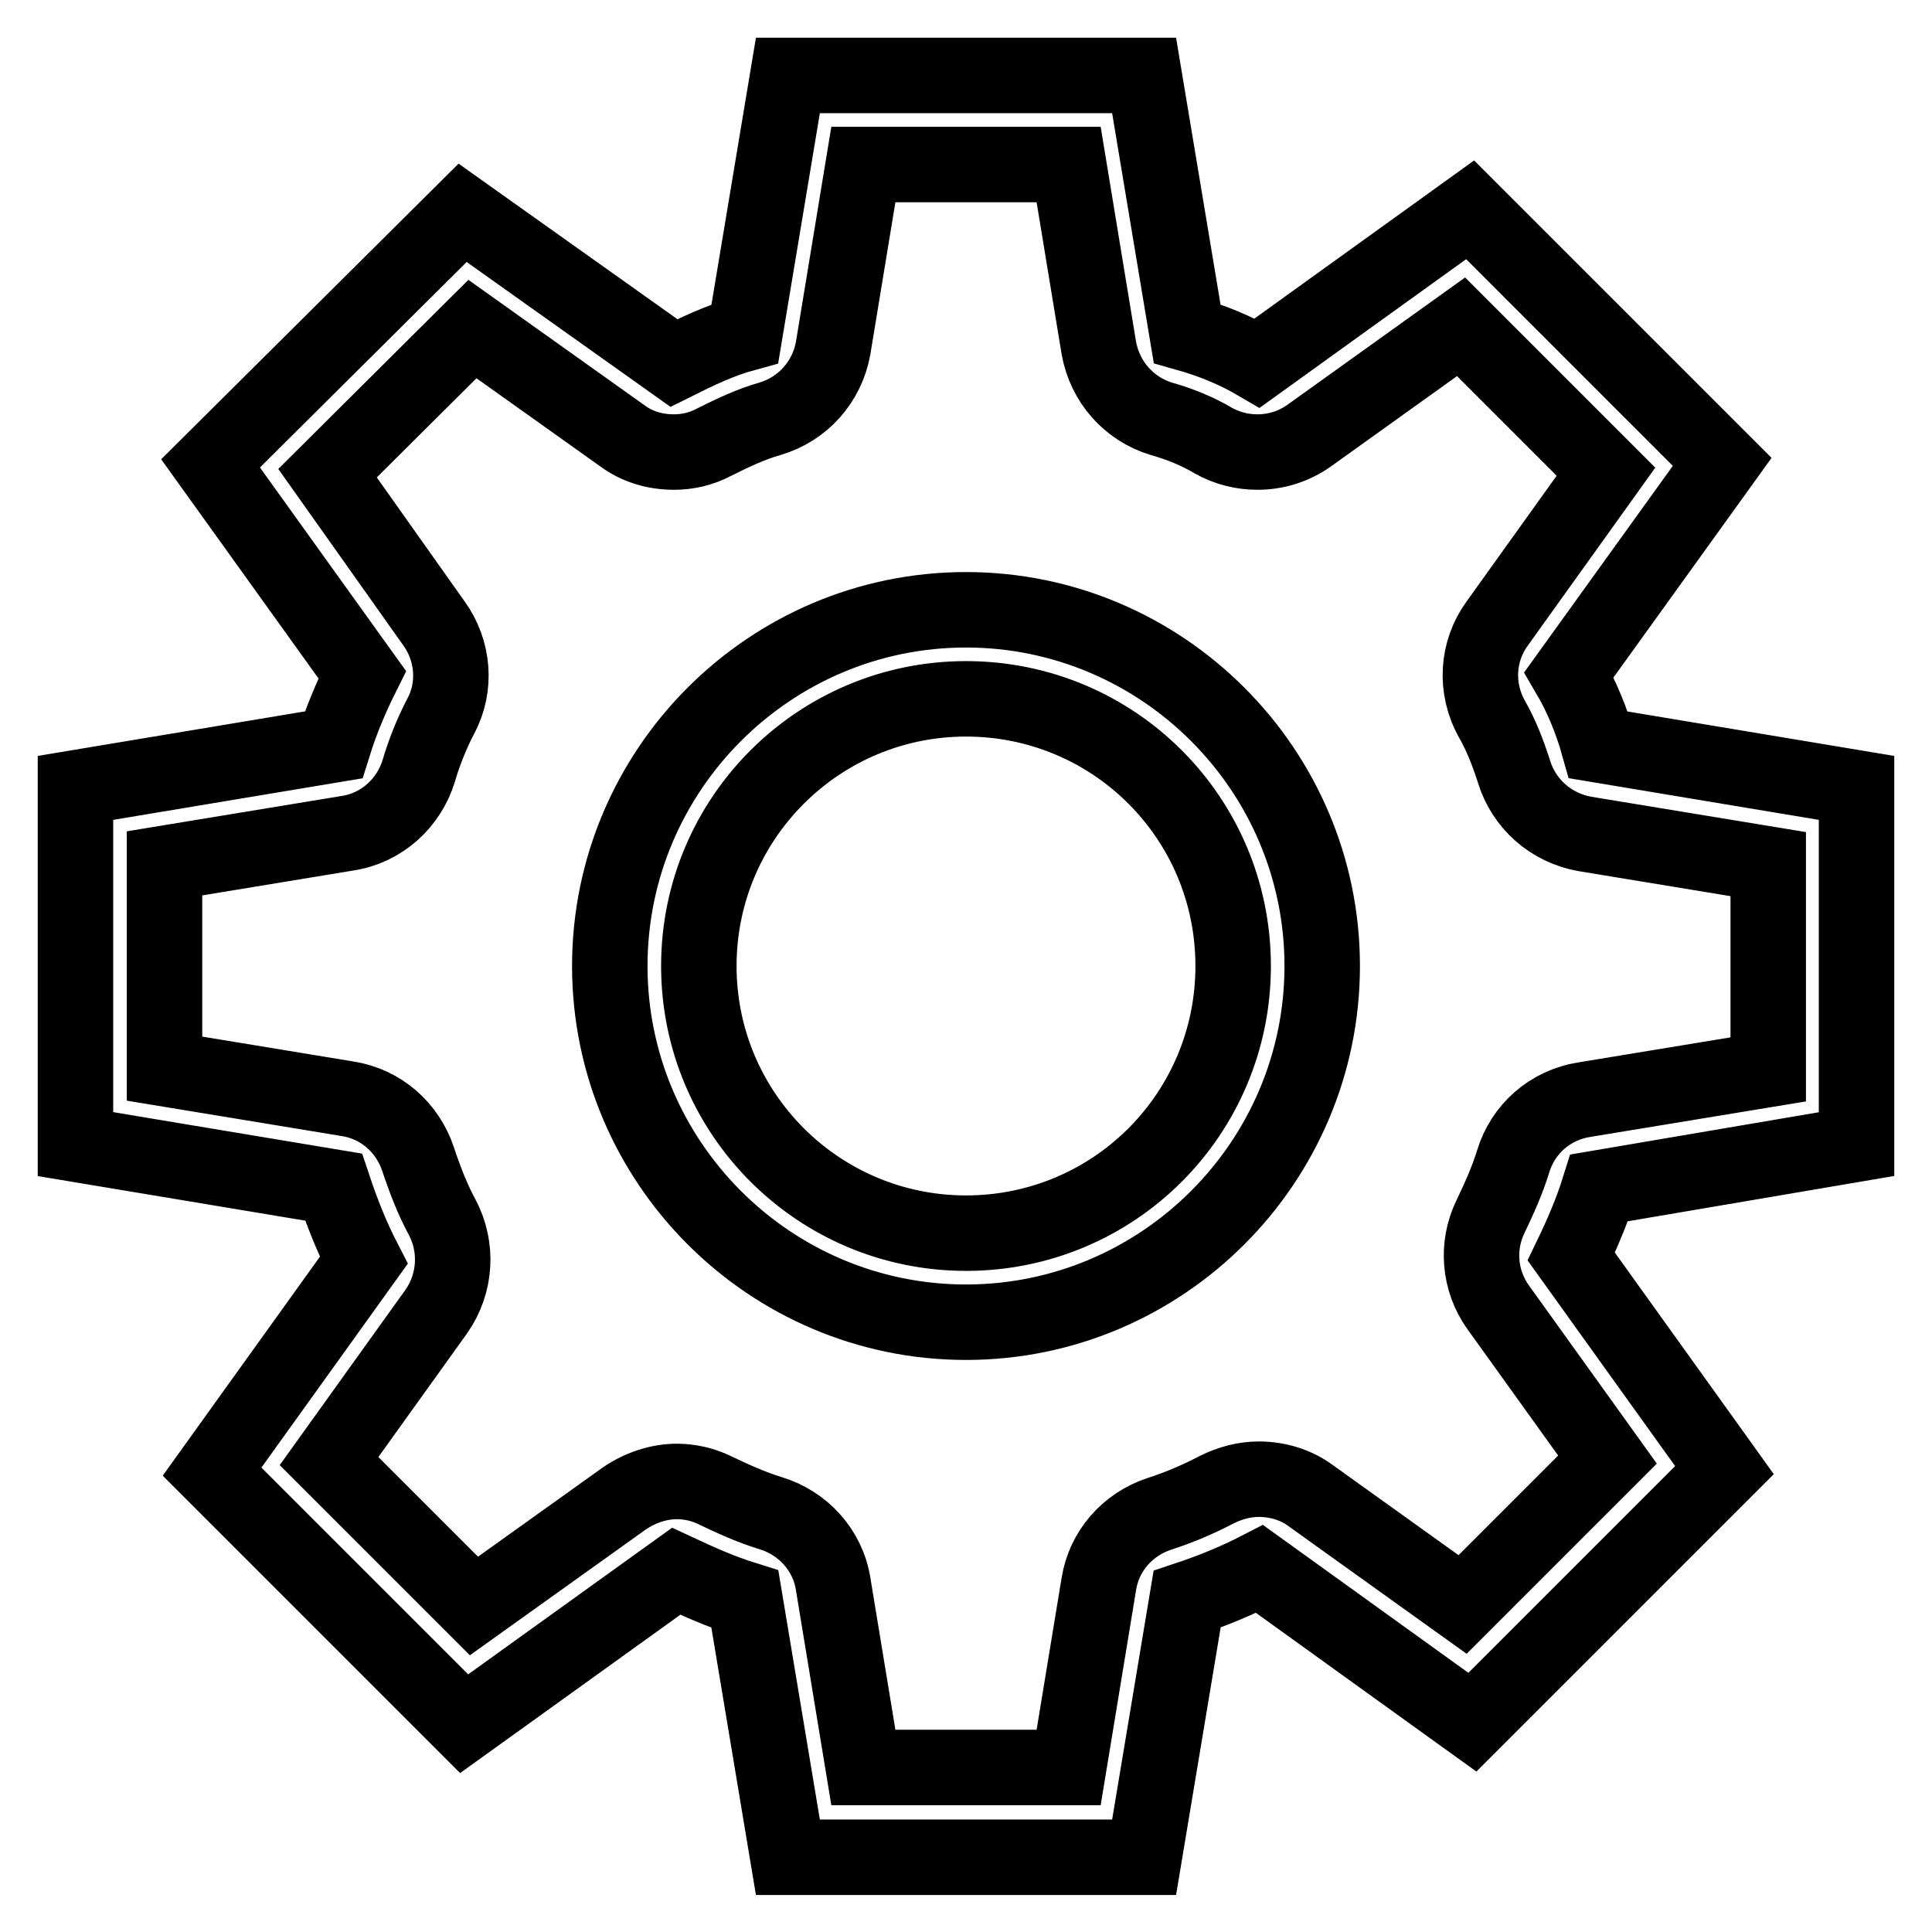 <?xml version="1.0" encoding="utf-8"?>
<!-- Svg Vector Icons : http://www.onlinewebfonts.com/icon -->
<!DOCTYPE svg PUBLIC "-//W3C//DTD SVG 1.1//EN" "http://www.w3.org/Graphics/SVG/1.1/DTD/svg11.dtd">
<svg version="1.1" xmlns="http://www.w3.org/2000/svg" xmlns:xlink="http://www.w3.org/1999/xlink" x="0px" y="0px" viewBox="0 0 256 256" enable-background="new 0 0 256 256" xml:space="preserve">
<g> <path stroke-width="10" fill-opacity="0" stroke="#000000"  d="M128,80.8c-26,0-47.2,21.2-47.2,47.2c0,26,21.2,47.2,47.2,47.2s47.2-21.2,47.2-47.2 C175.2,102,154,80.8,128,80.8z M128,163.4c-19.5,0-35.4-15.8-35.4-35.4c0-19.6,15.9-35.4,35.4-35.4c19.6,0,35.4,15.8,35.4,35.4 C163.4,147.6,147.6,163.4,128,163.4z M246,151.6v-47.2l-34.2-5.7c-0.9-3.2-2.2-6.4-3.9-9.3l20.3-28.2l-33.4-33.4l-28.2,20.3 c-2.9-1.7-6.1-3-9.3-3.9L151.6,10h-47.2l-5.7,34.2c-3.3,0.9-6.4,2.4-9.4,3.9l-28-19.9L27.9,61.4l20.1,28c-1.5,3-2.8,6.1-3.8,9.3 L10,104.4v47.2l34.2,5.7c1.1,3.3,2.4,6.6,4,9.7l-20.1,28l33.4,33.4l28.1-20.2c3,1.4,5.9,2.7,9.1,3.7l5.7,34.2h47.2l5.7-34.2 c3.3-1.1,6.5-2.4,9.6-4l28.2,20.3l33.4-33.4l-20.3-28.3c1.4-2.9,2.7-5.9,3.7-9.1L246,151.6z M200.5,153.9c-0.8,2.6-1.9,5-3,7.3 c-1.9,3.9-1.5,8.5,1,12l14.5,20.2l-19.2,19.2l-20.1-14.4c-2-1.5-4.5-2.2-6.9-2.2c-1.9,0-3.8,0.5-5.6,1.4c-2.3,1.2-4.8,2.3-7.6,3.2 c-4.2,1.4-7.3,4.9-8,9.3l-4,24.3h-27.2l-4-24.3c-0.7-4.5-4-8.1-8.3-9.4c-2.6-0.8-5-1.9-7.3-3c-1.6-0.8-3.4-1.2-5.1-1.2 c-2.4,0-4.8,0.8-6.9,2.2l-20,14.3l-19.2-19.2l14.2-19.8c2.6-3.7,2.9-8.5,0.8-12.5c-1.2-2.2-2.2-4.7-3.2-7.7c-1.4-4.2-4.9-7.3-9.3-8 l-24.3-4v-27.2l24.3-4c4.5-0.7,8.1-4,9.4-8.3c0.7-2.4,1.7-4.9,2.9-7.2c2.1-3.9,1.7-8.7-0.9-12.3L43.4,62.7l19.2-19.1l19.8,14.1 c2,1.5,4.4,2.2,6.9,2.2c1.8,0,3.6-0.4,5.3-1.3c2.4-1.2,4.9-2.4,7.4-3.1c4.4-1.3,7.6-4.9,8.4-9.4l4-24.3h27.2l4,24.3 c0.8,4.5,4,8.1,8.3,9.4c2.5,0.7,4.9,1.7,6.9,2.9c1.8,1,3.8,1.5,5.8,1.5c2.4,0,4.8-0.7,6.9-2.2l20.1-14.4l19.2,19.2l-14.4,20.1 c-2.7,3.7-3,8.6-0.7,12.7c1.2,2.1,2.1,4.4,2.9,6.9c1.3,4.3,4.9,7.5,9.4,8.3l24.3,4v27.2l-24.3,4 C205.4,146.4,201.8,149.6,200.5,153.9z"/></g>
</svg>